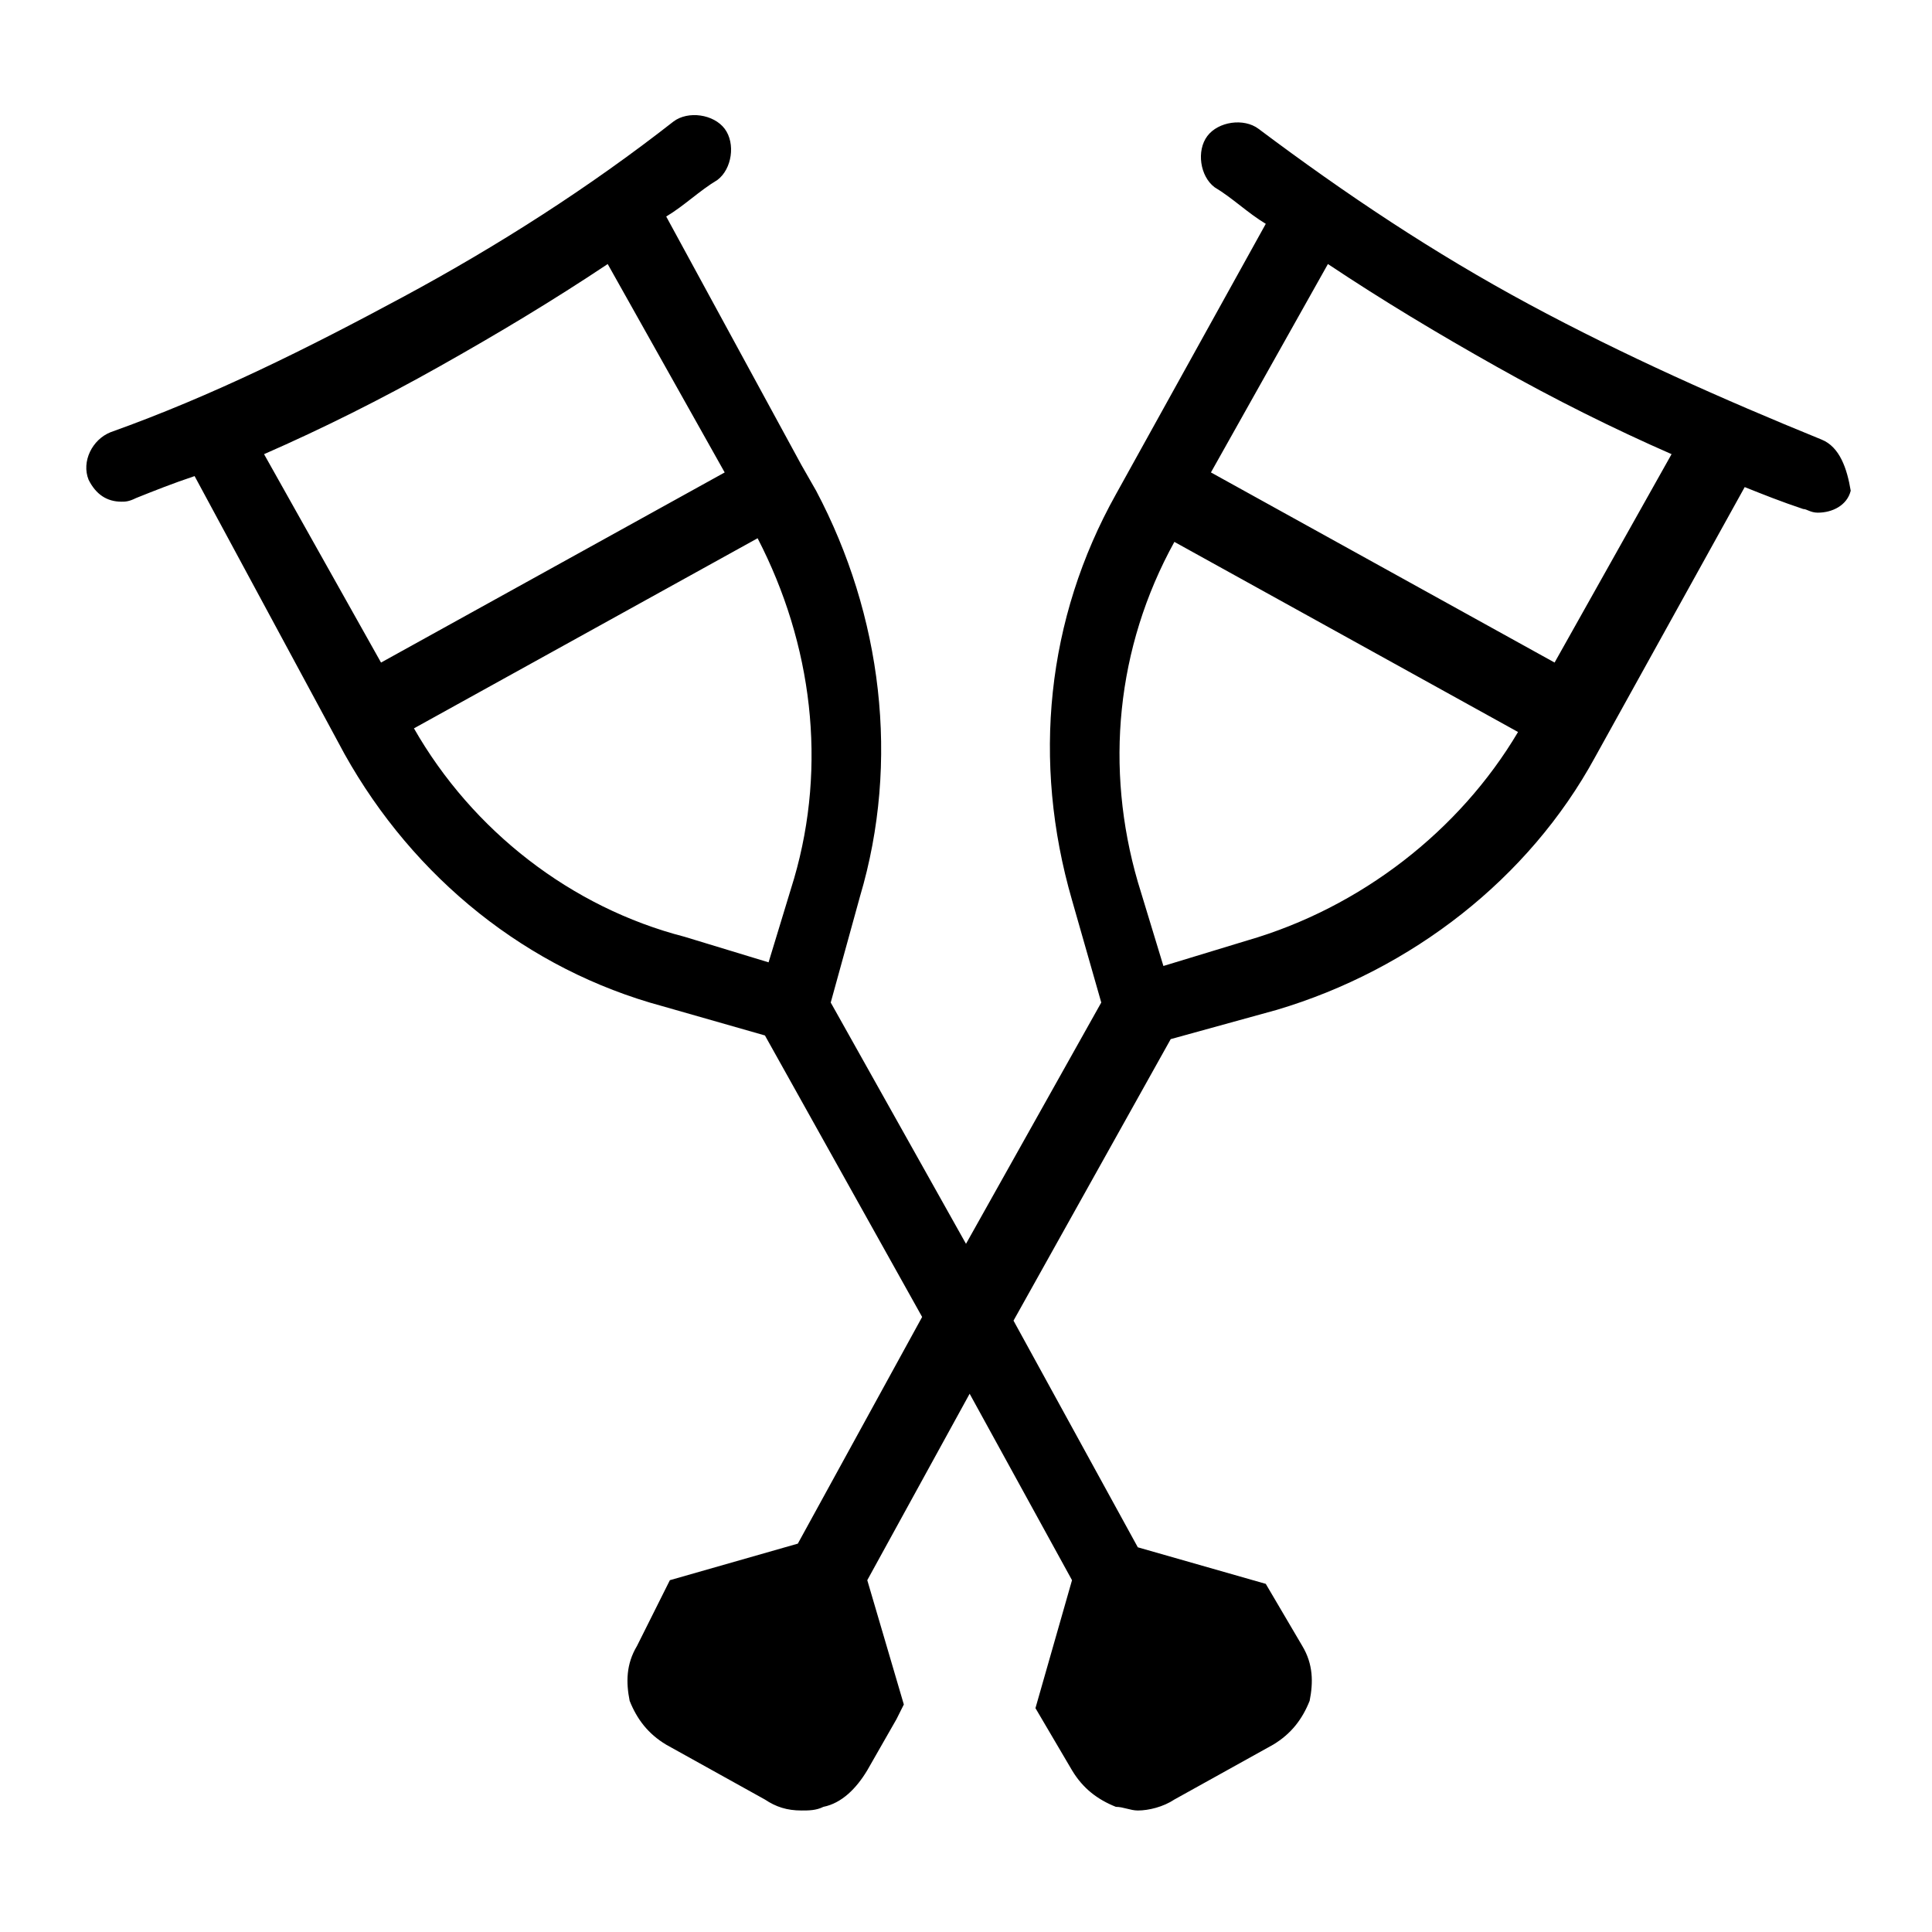 <?xml version="1.0" encoding="UTF-8"?>
<!-- Uploaded to: ICON Repo, www.iconrepo.com, Generator: ICON Repo Mixer Tools -->
<svg fill="#000000" width="800px" height="800px" version="1.1" viewBox="144 144 512 512" xmlns="http://www.w3.org/2000/svg">
 <path d="m626.71 260.48c-26.16-10.656-52.32-22.285-77.508-35.848-25.191-13.562-48.441-29.066-71.695-46.504-3.875-2.906-10.656-1.938-13.562 1.938s-1.938 10.656 1.938 13.562c4.844 2.906 8.719 6.781 13.562 9.688l-39.723 71.695c-18.41 32.941-22.285 70.727-11.625 107.54l7.75 27.129-35.848 63.949-35.848-63.945 7.75-28.098c10.656-35.848 5.812-74.602-11.625-107.54l-3.875-6.781-35.848-65.883c4.844-2.906 8.719-6.781 13.562-9.688 3.875-2.906 4.844-9.688 1.938-13.562s-9.688-4.844-13.562-1.938c-22.285 17.441-46.504 32.941-71.695 46.504s-50.383 26.16-77.508 35.848c-4.844 1.938-7.75 7.75-5.812 12.594 1.938 3.875 4.844 5.812 8.719 5.812 0.969 0 1.938 0 3.875-0.969 4.844-1.938 9.688-3.875 15.5-5.812l39.723 73.633c18.41 32.941 48.441 57.164 84.293 66.852l27.129 7.75 41.66 74.602-32.941 60.07-33.91 9.688-8.723 17.441c-2.906 4.844-2.906 9.688-1.938 14.531 1.938 4.844 4.844 8.719 9.688 11.625l26.16 14.531c2.906 1.938 5.812 2.906 9.688 2.906 1.938 0 3.875 0 5.812-0.969 4.844-0.969 8.719-4.844 11.625-9.688l7.75-13.562 1.938-3.875-9.688-32.941 27.129-49.41 27.129 49.41-9.688 33.91 9.688 16.469c2.906 4.844 6.781 7.75 11.625 9.688 1.938 0 3.875 0.969 5.812 0.969 2.906 0 6.781-0.969 9.688-2.906l26.16-14.531c4.844-2.906 7.75-6.781 9.688-11.625 0.969-4.844 0.969-9.688-1.938-14.531l-9.688-16.469-33.91-9.688-32.941-60.07 41.66-74.602 28.098-7.75c35.848-10.656 66.852-34.879 84.293-66.852l39.723-71.695c4.844 1.938 9.688 3.875 15.5 5.812 0.969 0 1.938 0.969 3.875 0.969 3.875 0 7.75-1.938 8.719-5.812-0.961-5.816-2.898-11.633-7.746-13.57zm-366.23-19.375c15.5-8.719 30.035-17.441 44.566-27.129l31.004 55.227-91.074 50.383-31-55.227c15.5-6.785 31.004-14.535 46.504-23.254zm-6.781 95.918 91.074-50.383c14.531 28.098 18.41 60.07 9.688 90.105l-6.781 22.285-22.285-6.781c-30.035-7.754-56.191-28.098-71.695-55.227zm220.9 56.191-22.285 6.781-6.781-22.285c-8.719-30.035-5.812-62.008 9.688-90.105l91.074 50.383c-15.5 26.164-41.66 46.508-71.695 55.227zm81.383-73.633-91.074-50.383 31.004-55.227c14.531 9.688 29.066 18.41 44.566 27.129s31.004 16.469 46.504 23.254z"/>
</svg>